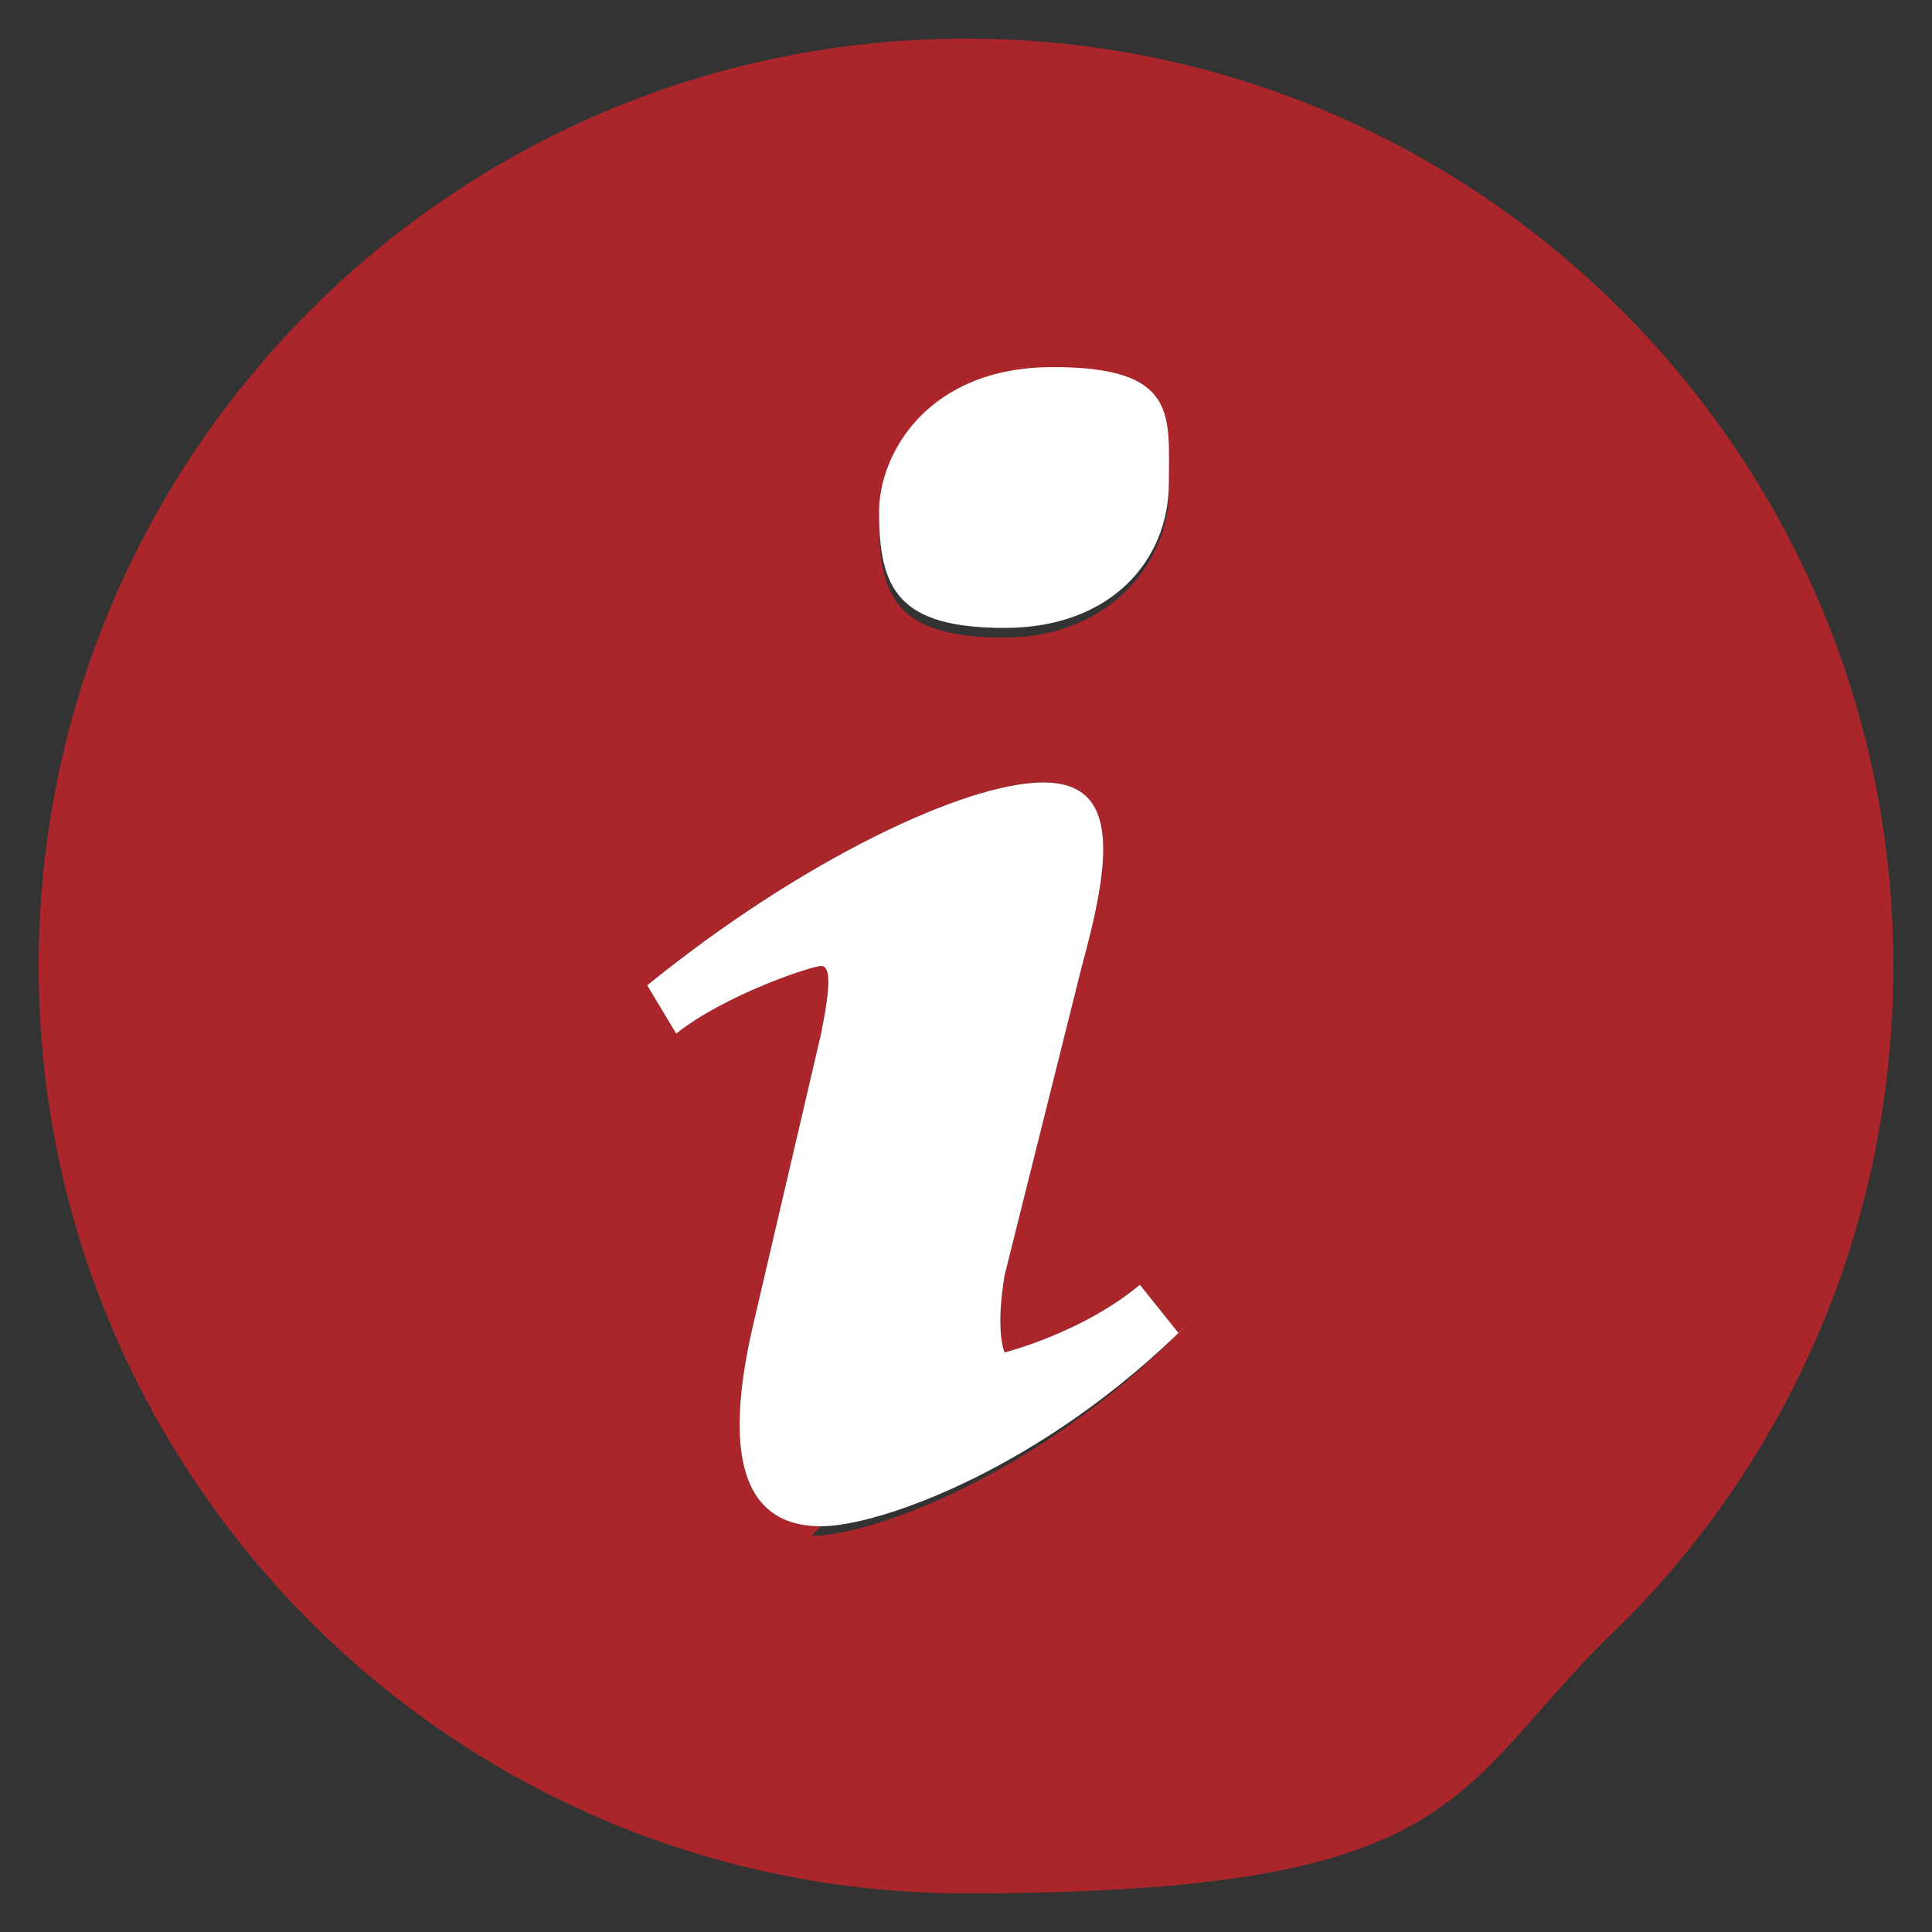 <svg xmlns="http://www.w3.org/2000/svg" id="Info" viewBox="0 0 20 20"><rect x="0" y="0" width="20" height="20" fill="#333333" stroke="none"/><defs><style> .st0 { fill: #fff; } .st1 { fill: #ab262b; } </style></defs><path class="st1" d="M10,.4C4.7.4.4,4.7.4,10s4.3,9.6,9.6,9.6,5-1.1,6.8-2.8c1.7-1.7,2.8-4.1,2.8-6.8C19.6,4.7,15.3.4,10,.4ZM10.9,3.9c.9,0,1.2.5,1.2,1.2s-.6,1.5-1.7,1.5-1.3-.4-1.3-1.2c0-.6.5-1.5,1.8-1.5ZM8.5,15.8c-.6,0-1.1-.4-.7-2.1l.7-3c.1-.5.1-.7,0-.7s-1,.3-1.5.7l-.3-.5c1.6-1.3,3.3-2.1,4.1-2.1s.7.8.4,1.9l-.8,3.2c-.1.6,0,.8,0,.8s.8-.2,1.4-.7l.4.5c-1.5,1.5-3.2,2.1-3.8,2.1Z"></path><path class="st0" d="M12.3,13.7c-1.5,1.5-3.2,2.1-3.8,2.1s-1.1-.4-.7-2.1l.7-3c.1-.5.1-.7,0-.7s-1,.3-1.5.7l-.3-.5c1.6-1.3,3.3-2.1,4.1-2.1s.7.8.4,1.9l-.8,3.2c-.1.6,0,.8,0,.8s.8-.2,1.4-.7l.4.5Z"></path><path class="st0" d="M12.1,5c0,.8-.6,1.5-1.7,1.5s-1.3-.4-1.3-1.2c0-.6.5-1.5,1.8-1.5s1.2.5,1.2,1.2Z"></path></svg>